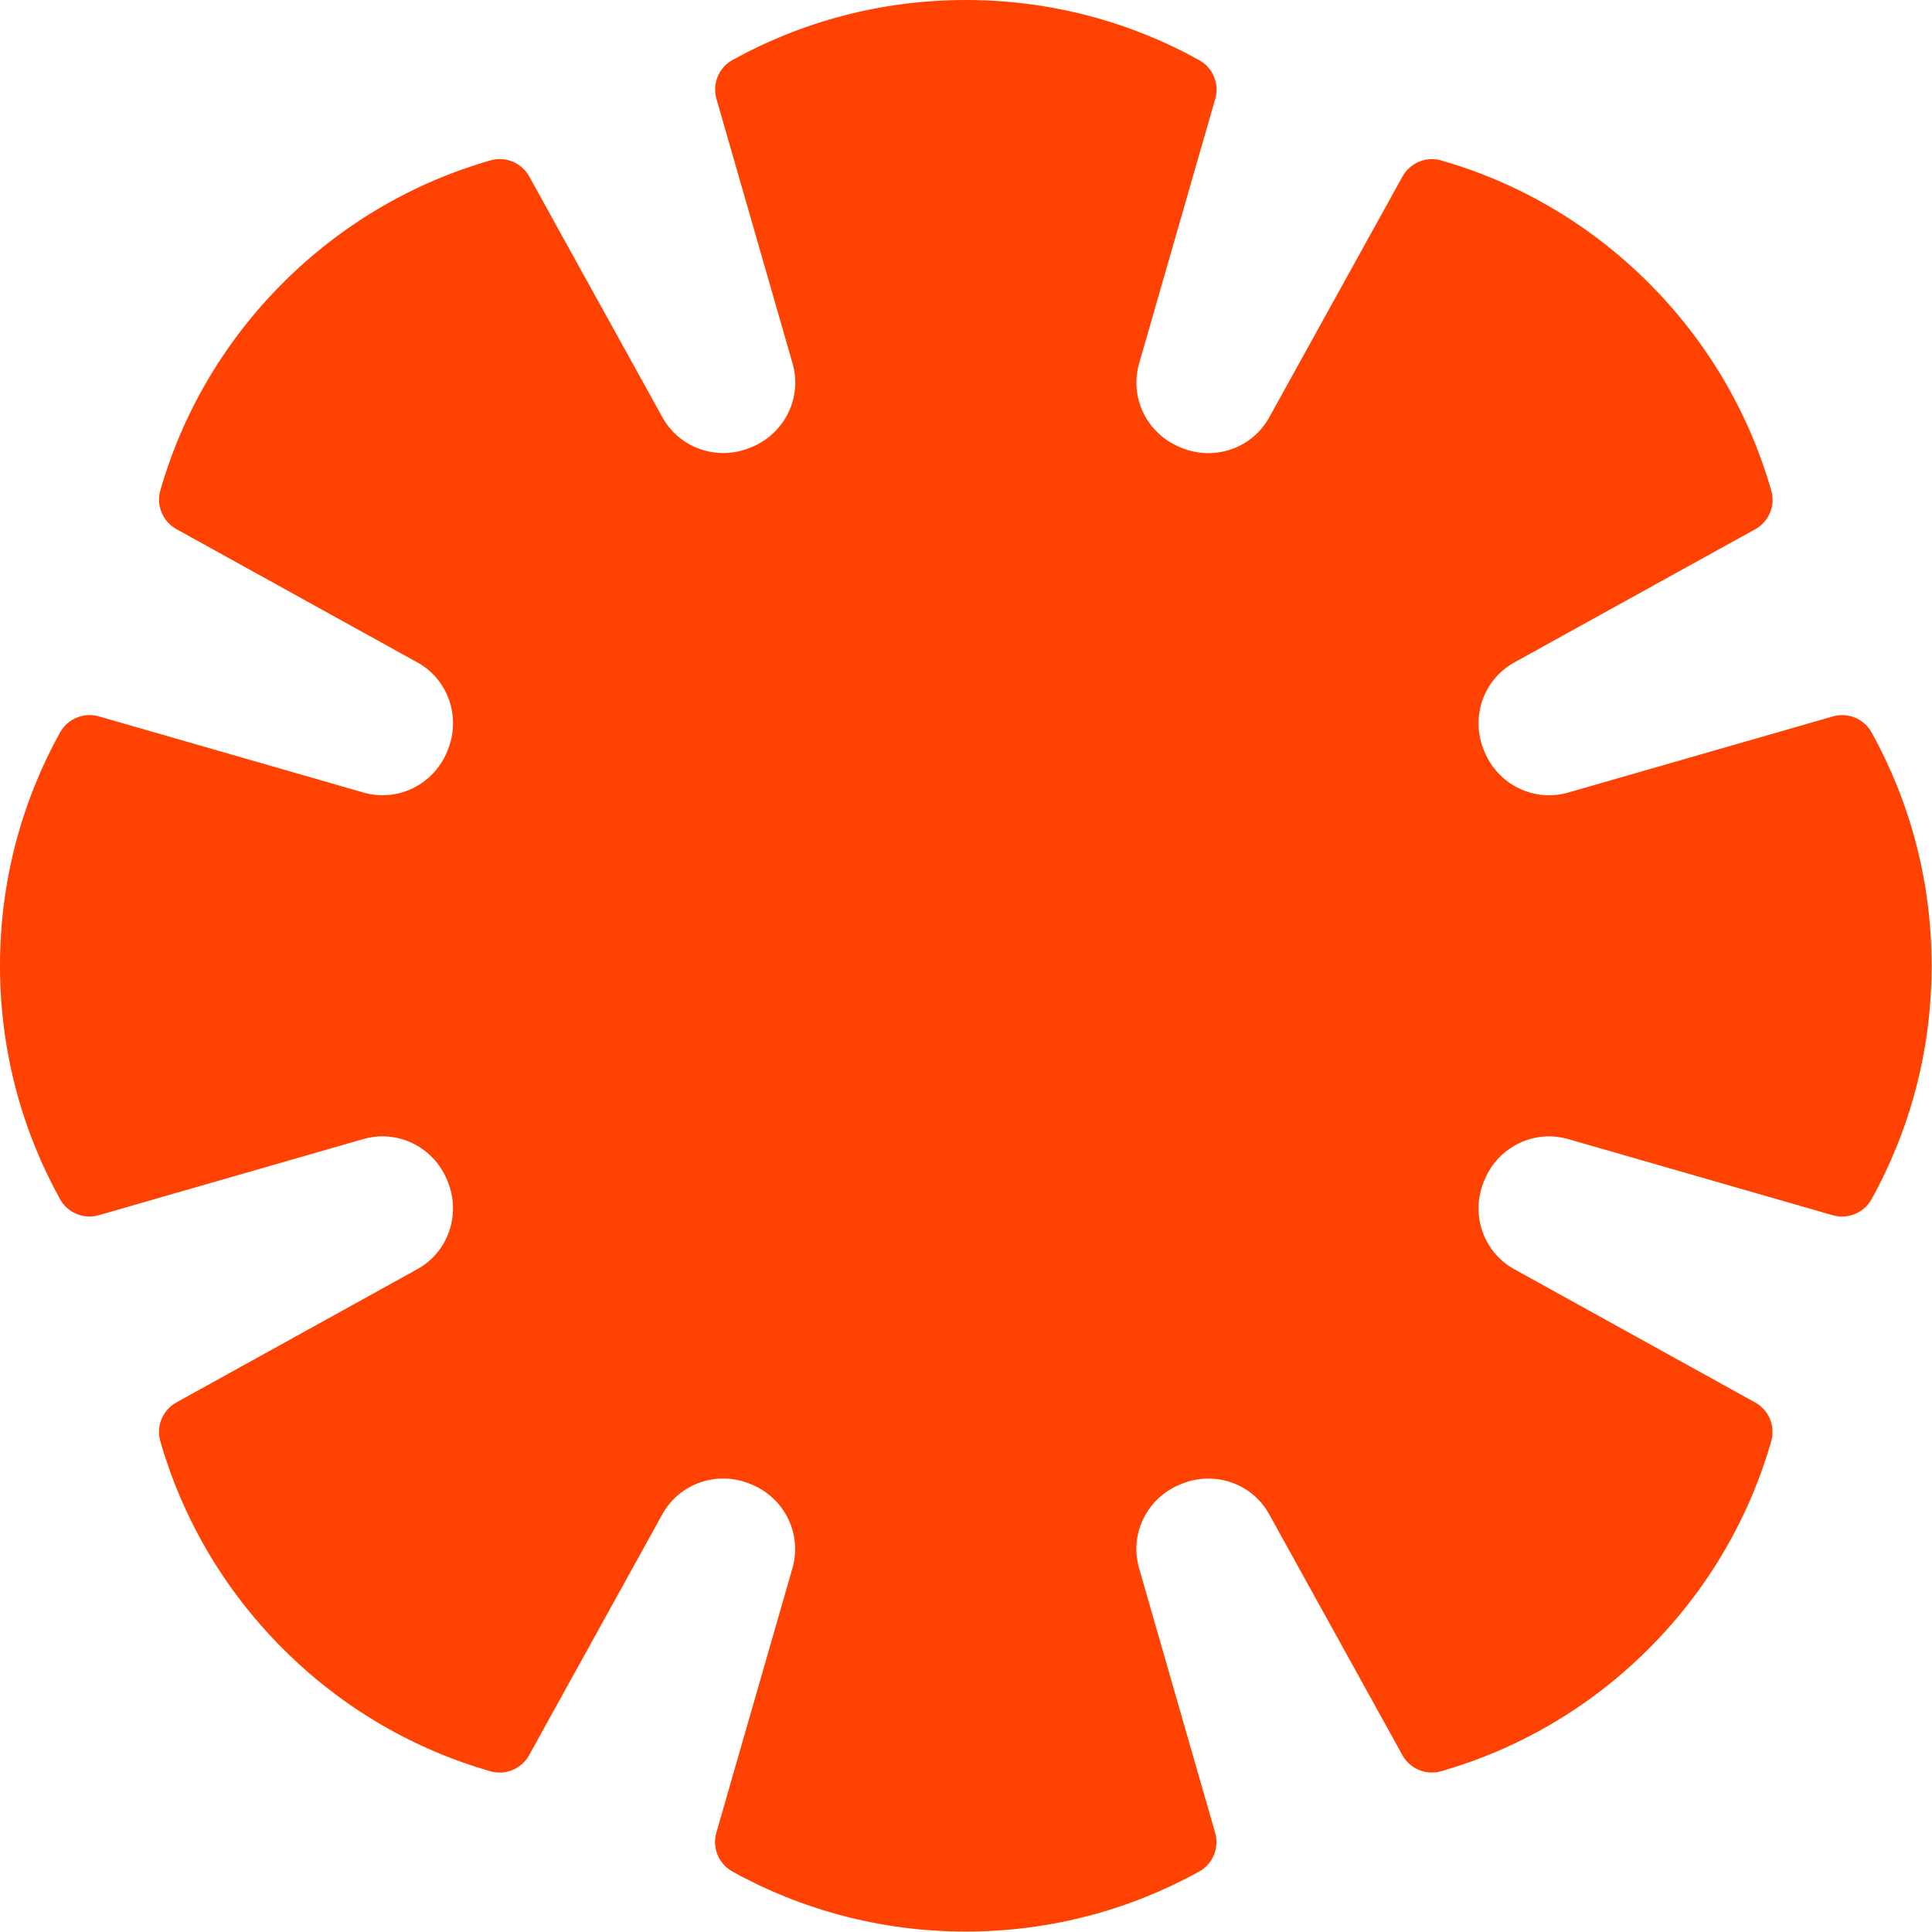 <?xml version="1.0" encoding="UTF-8" standalone="no"?>
<!DOCTYPE svg PUBLIC "-//W3C//DTD SVG 1.1//EN" "http://www.w3.org/Graphics/SVG/1.1/DTD/svg11.dtd">
<svg width="100%" height="100%" viewBox="0 0 464 464" version="1.1" xmlns="http://www.w3.org/2000/svg" xmlns:xlink="http://www.w3.org/1999/xlink" xml:space="preserve" xmlns:serif="http://www.serif.com/" style="fill-rule:evenodd;clip-rule:evenodd;stroke-linejoin:round;stroke-miterlimit:2;">
    <g id="Layer_1-2">
        <g>
            <path d="M449.5,175.92C447.68,172.62 443.81,171.02 440.19,172.06L427.01,175.85L376.61,190.35C368.39,192.71 359.8,188.45 356.53,180.55C356.49,180.46 356.45,180.36 356.41,180.27C353.12,172.36 356.17,163.26 363.66,159.11L409.57,133.72L421.54,127.11C424.84,125.29 426.44,121.43 425.4,117.8C420.16,99.55 410.34,82.33 395.96,67.95C381.59,53.58 364.38,43.77 346.14,38.53C342.52,37.49 338.66,39.09 336.83,42.39L330.2,54.37L304.81,100.26C300.66,107.75 291.55,110.8 283.65,107.51C283.56,107.47 283.46,107.43 283.37,107.39C275.47,104.12 271.21,95.53 273.57,87.31L288.07,36.91L291.86,23.76C292.9,20.14 291.31,16.27 288.01,14.45C271.4,5.23 252.29,0 231.95,0C211.61,0 192.52,5.23 175.92,14.41C172.62,16.23 171.02,20.1 172.06,23.72L175.85,36.9L190.35,87.29C192.71,95.51 188.45,104.1 180.54,107.37C180.45,107.41 180.35,107.45 180.26,107.49C172.36,110.78 163.25,107.73 159.1,100.24L133.71,54.34L127.1,42.38C125.28,39.08 121.41,37.48 117.79,38.52C99.54,43.76 82.32,53.57 67.94,67.95C53.57,82.32 43.75,99.52 38.51,117.76C37.47,121.38 39.07,125.24 42.36,127.07L54.35,133.71L100.24,159.09C107.73,163.23 110.78,172.34 107.49,180.25C107.45,180.35 107.41,180.44 107.37,180.54C104.1,188.44 95.51,192.71 87.29,190.34L36.88,175.83L23.74,172.05C20.12,171.01 16.26,172.61 14.43,175.9C5.23,192.5 0,211.62 0,231.95C0,252.28 5.23,271.38 14.41,287.99C16.23,291.29 20.1,292.89 23.72,291.85L36.87,288.06L87.28,273.56C95.5,271.2 104.09,275.46 107.36,283.37C107.4,283.46 107.44,283.56 107.48,283.65C110.77,291.55 107.72,300.66 100.23,304.81L54.33,330.2L42.36,336.82C39.06,338.64 37.46,342.51 38.5,346.13C43.74,364.37 53.56,381.59 67.94,395.97C82.31,410.35 99.52,420.16 117.76,425.4C121.38,426.44 125.24,424.84 127.07,421.54L133.7,409.55L159.08,363.66C163.22,356.17 172.34,353.12 180.24,356.41C180.33,356.45 180.43,356.49 180.52,356.53C188.42,359.8 192.68,368.39 190.32,376.61L175.82,427.01L172.04,440.16C171,443.78 172.6,447.64 175.89,449.47C192.5,458.67 211.62,463.9 231.95,463.9C252.28,463.9 271.38,458.67 287.98,449.49C291.28,447.67 292.88,443.8 291.84,440.18L288.05,427L273.56,376.61C271.2,368.39 275.46,359.8 283.37,356.54C283.46,356.5 283.56,356.46 283.65,356.42C291.56,353.13 300.67,356.18 304.81,363.67L330.2,409.57L336.81,421.53C338.63,424.83 342.5,426.43 346.12,425.39C364.37,420.15 381.59,410.34 395.97,395.96C410.34,381.59 420.15,364.38 425.39,346.14C426.43,342.52 424.83,338.66 421.53,336.83L409.55,330.2L363.66,304.81C356.17,300.67 353.12,291.56 356.41,283.65C356.45,283.56 356.49,283.46 356.53,283.37C359.8,275.47 368.39,271.2 376.61,273.57L427.02,288.08L440.17,291.86C443.79,292.9 447.65,291.3 449.48,288.01C458.68,271.4 463.91,252.28 463.91,231.94C463.91,211.6 458.68,192.51 449.5,175.91L449.5,175.92ZM231.97,231.97L231.95,231.97L231.95,231.96C231.95,231.96 231.88,231.88 231.85,231.84C231.89,231.87 231.92,231.9 231.96,231.94L231.97,231.94L231.97,231.97Z" style="fill:rgb(255,66,1);fill-rule:nonzero;"/>
            <path d="M231.95,231.96L231.95,231.95L231.96,231.95" style="fill:rgb(255,66,1);fill-rule:nonzero;"/>
            <path d="M231.94,231.95L231.95,231.95L231.95,231.96L231.96,231.96" style="fill:rgb(255,66,1);fill-rule:nonzero;"/>
            <path d="M231.95,231.94L231.95,231.96L231.96,231.96" style="fill:rgb(255,66,1);fill-rule:nonzero;"/>
        </g>
    </g>
</svg>
